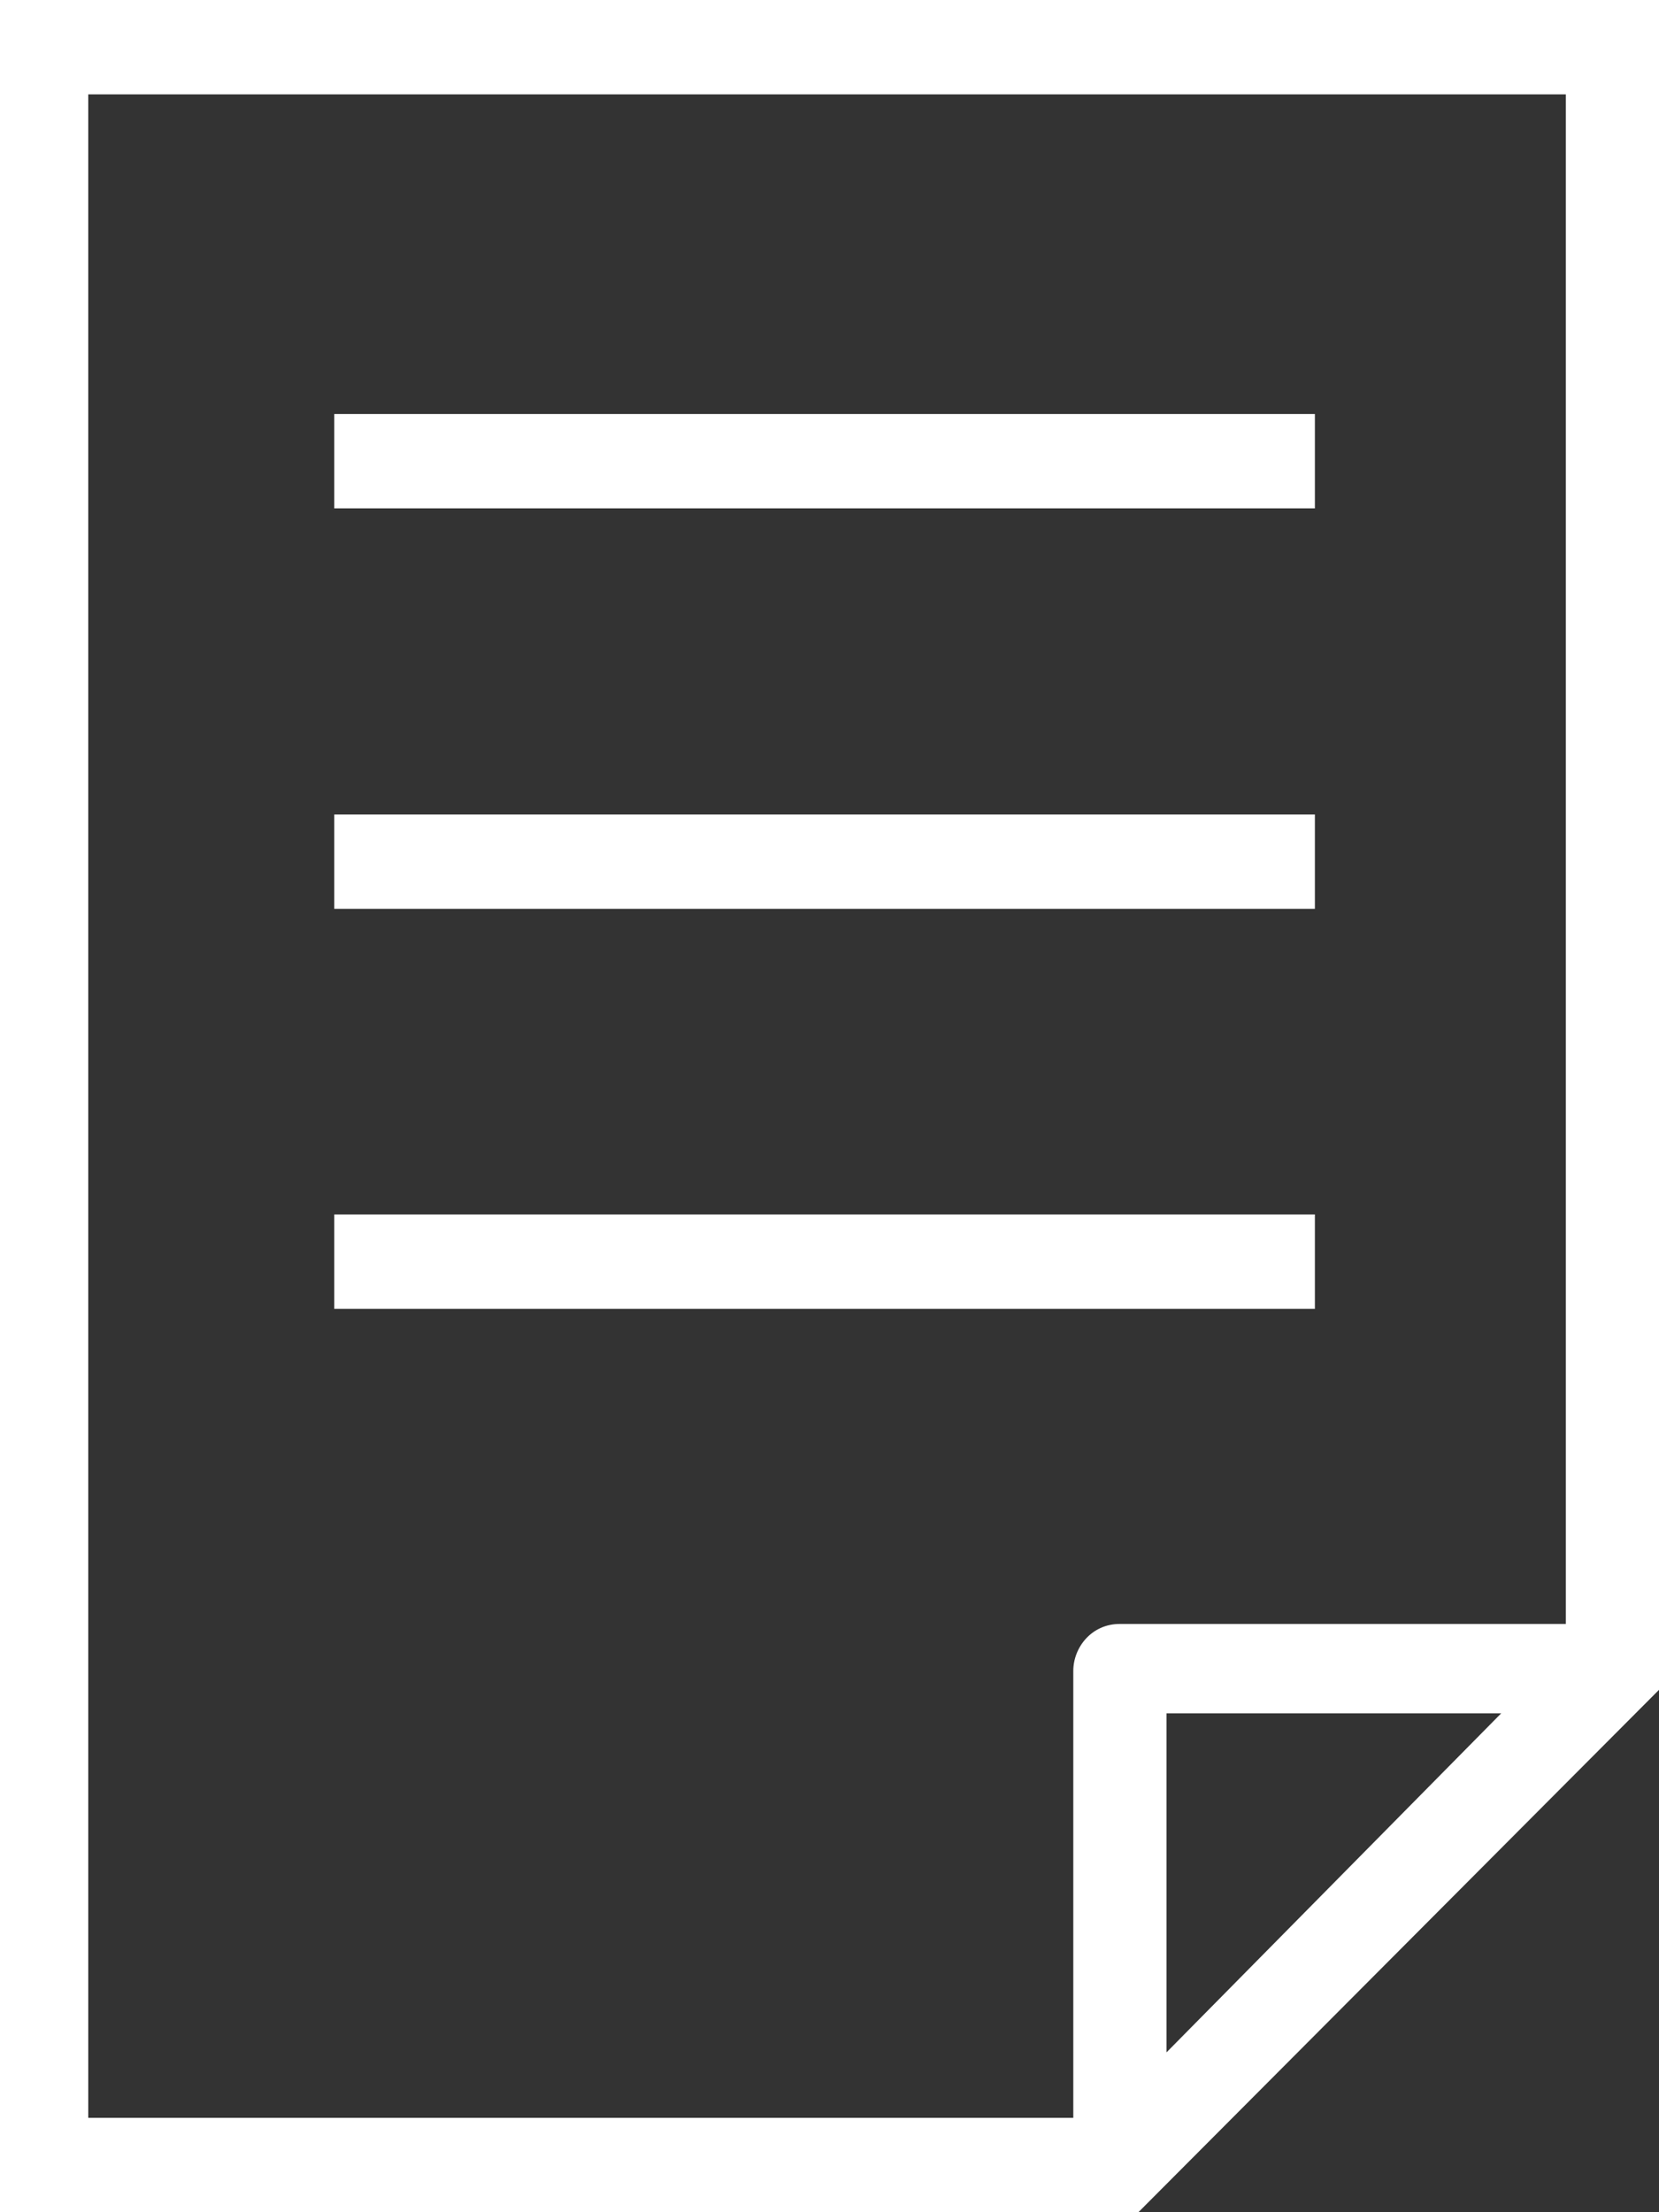 <?xml version="1.0" encoding="utf-8"?>
<!-- Generator: Adobe Illustrator 16.0.0, SVG Export Plug-In . SVG Version: 6.00 Build 0)  -->
<!DOCTYPE svg PUBLIC "-//W3C//DTD SVG 1.1//EN" "http://www.w3.org/Graphics/SVG/1.1/DTD/svg11.dtd">
<svg version="1.1" id="Calque_1" xmlns="http://www.w3.org/2000/svg" xmlns:xlink="http://www.w3.org/1999/xlink" x="0px" y="0px"
	 width="45px" height="60px" viewBox="0 0 45 60" style="enable-background:new 0 0 45 60;" xml:space="preserve">
<rect x="0" y="0" width="45" height="60" fill="#333333" stroke="none"/>
<style type="text/css">
<![CDATA[
	.st0{fill:#FFFFFF;}
]]>
</style>
<path class="st0" d="M0,0v60h30.879L45,45.832V0H0z M2.394,2.559h40.079v41.486H30.371c-0.762,0-1.258,0.637-1.258,1.273V57.44
	H2.394V2.559L2.394,2.559z M31.641,55.665v-9.196h9.079L31.641,55.665z"/>
<path class="st0" d="M9.067,11.229h26.599v2.559H9.067V11.229z"/>
<path class="st0" d="M9.067,22.09h26.599v2.559H9.067V22.09z"/>
<path class="st0" d="M9.067,32.938h26.599v2.56H9.067V32.938z"/>
</svg>

